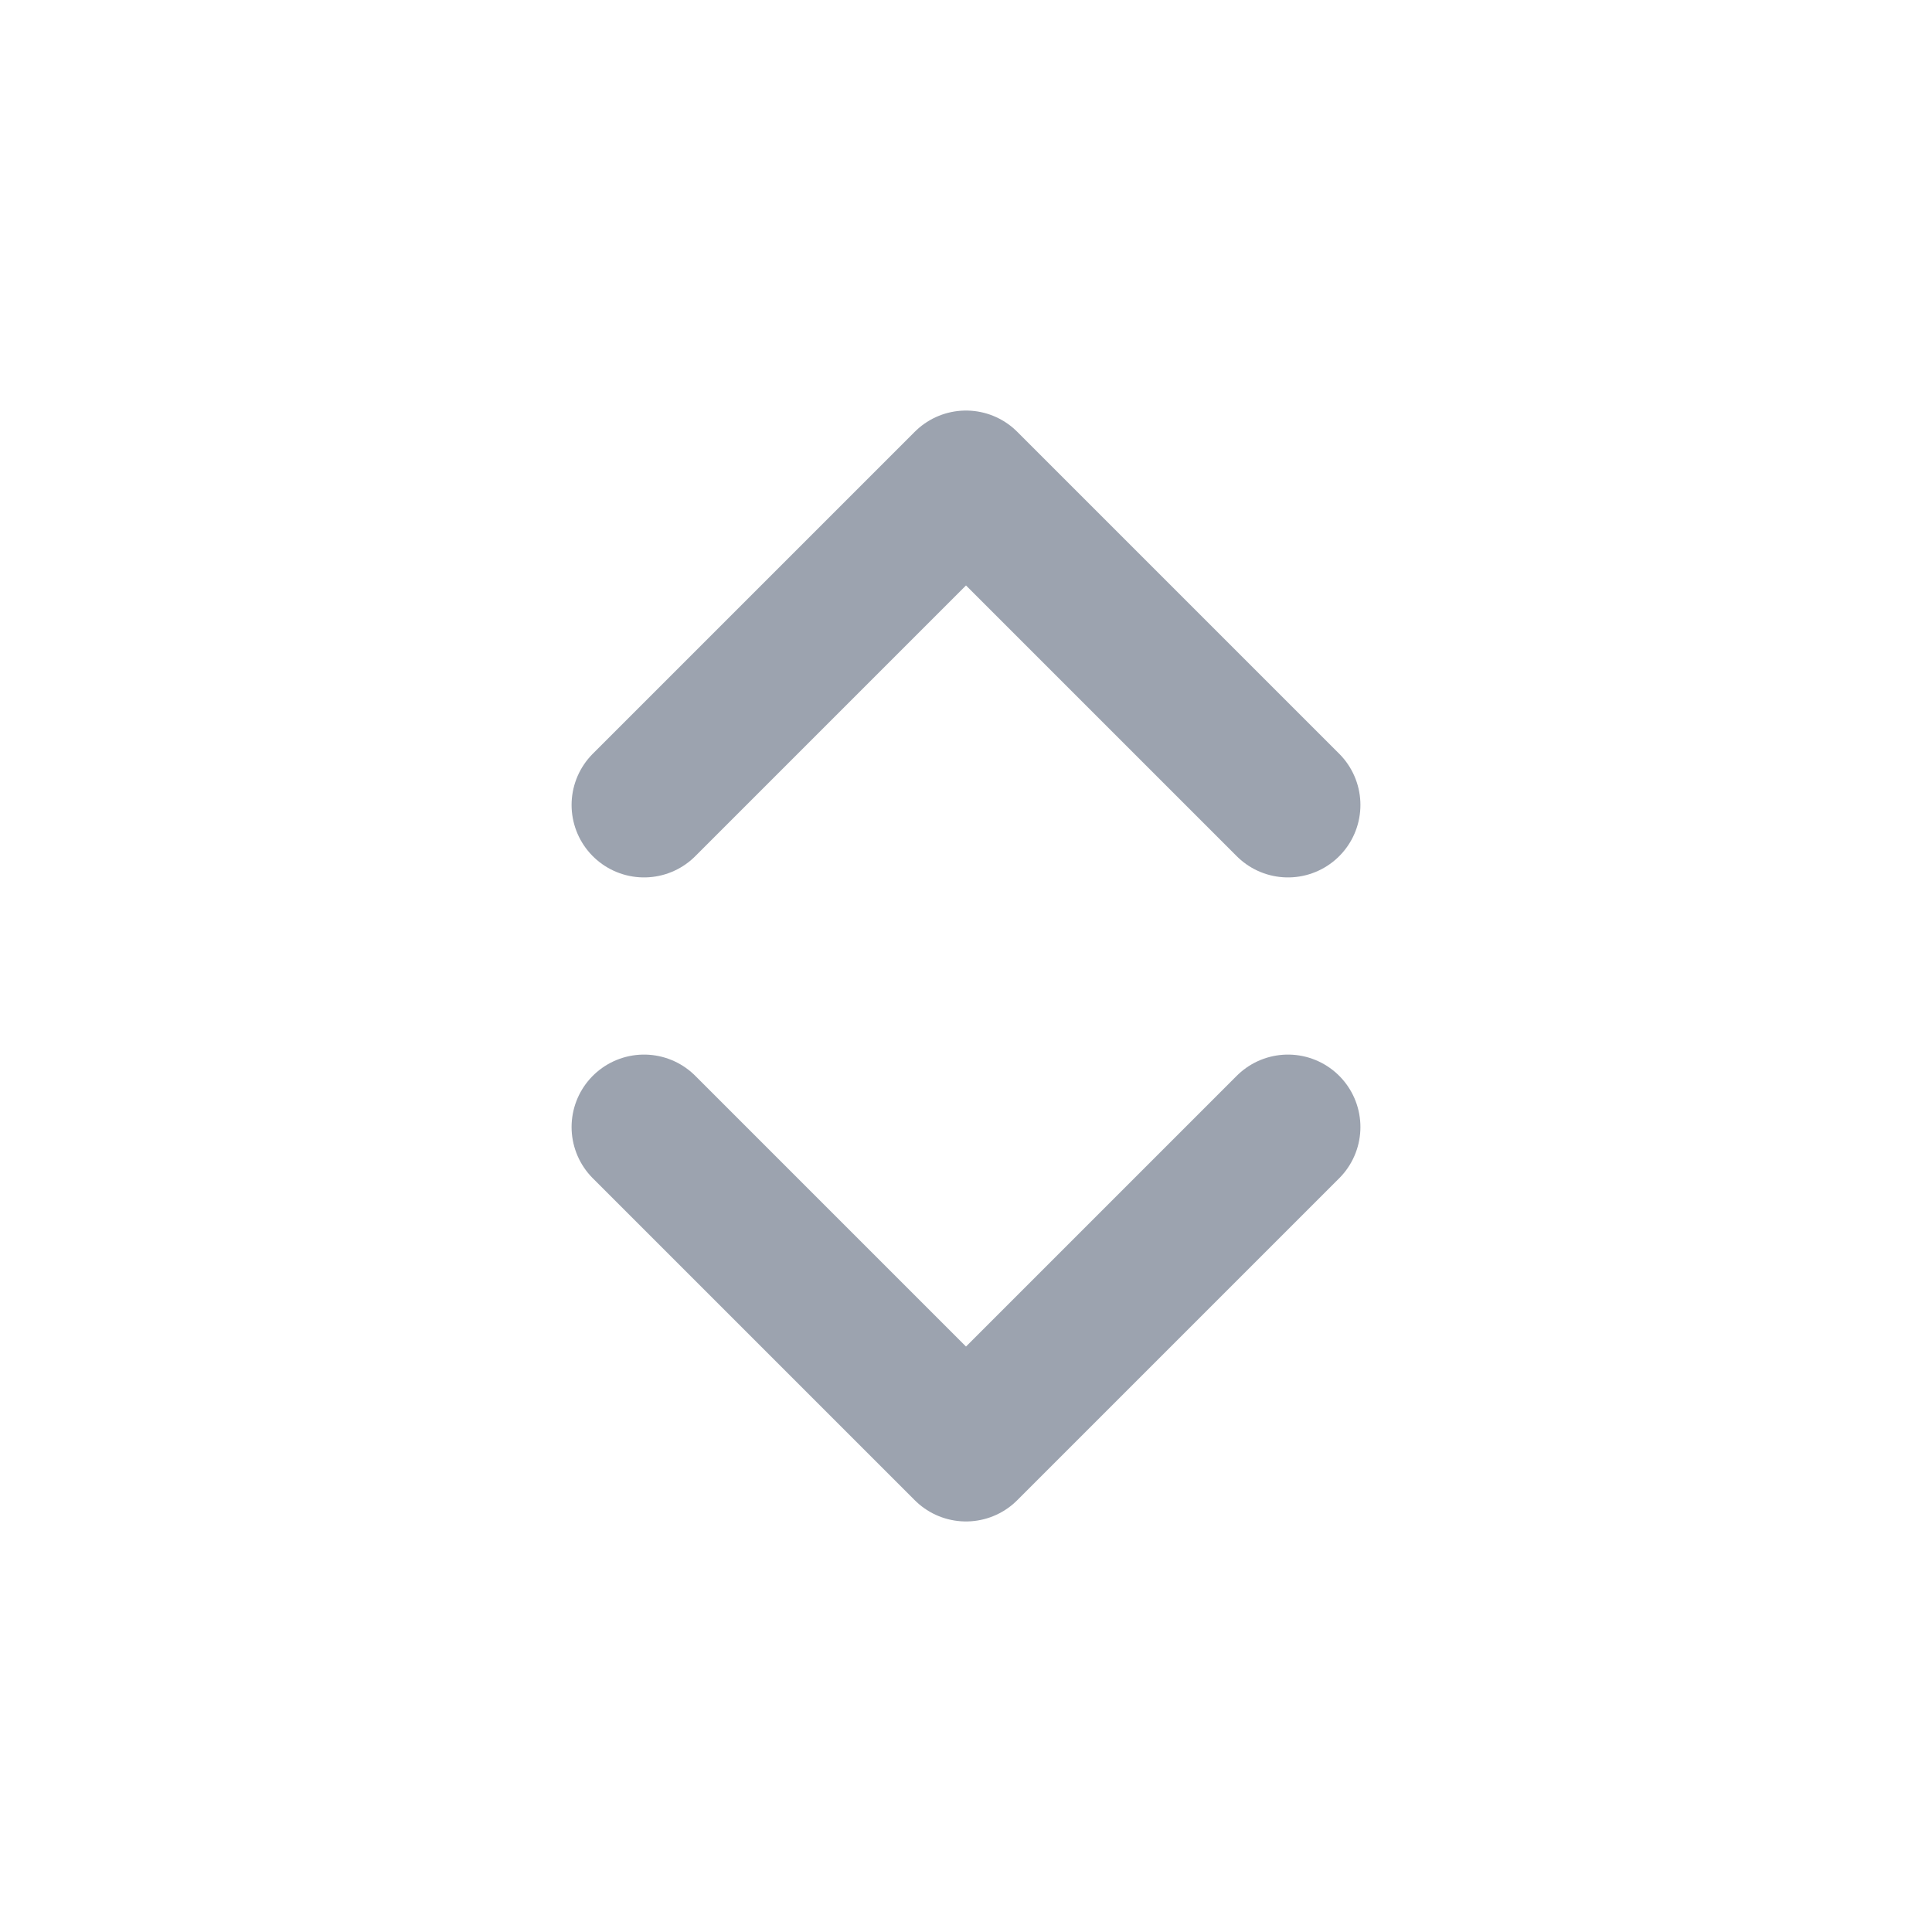 <svg width="20" height="20" viewBox="0 0 20 20" fill="none" xmlns="http://www.w3.org/2000/svg">
<path d="M6.667 11.667L10 15L13.333 11.667" stroke="#9CA3AF" stroke-width="1.5" stroke-linecap="round" stroke-linejoin="round"/>
<path d="M13.333 8.333L10 5L6.667 8.333" stroke="#9CA3AF" stroke-width="1.5" stroke-linecap="round" stroke-linejoin="round"/>
</svg>
